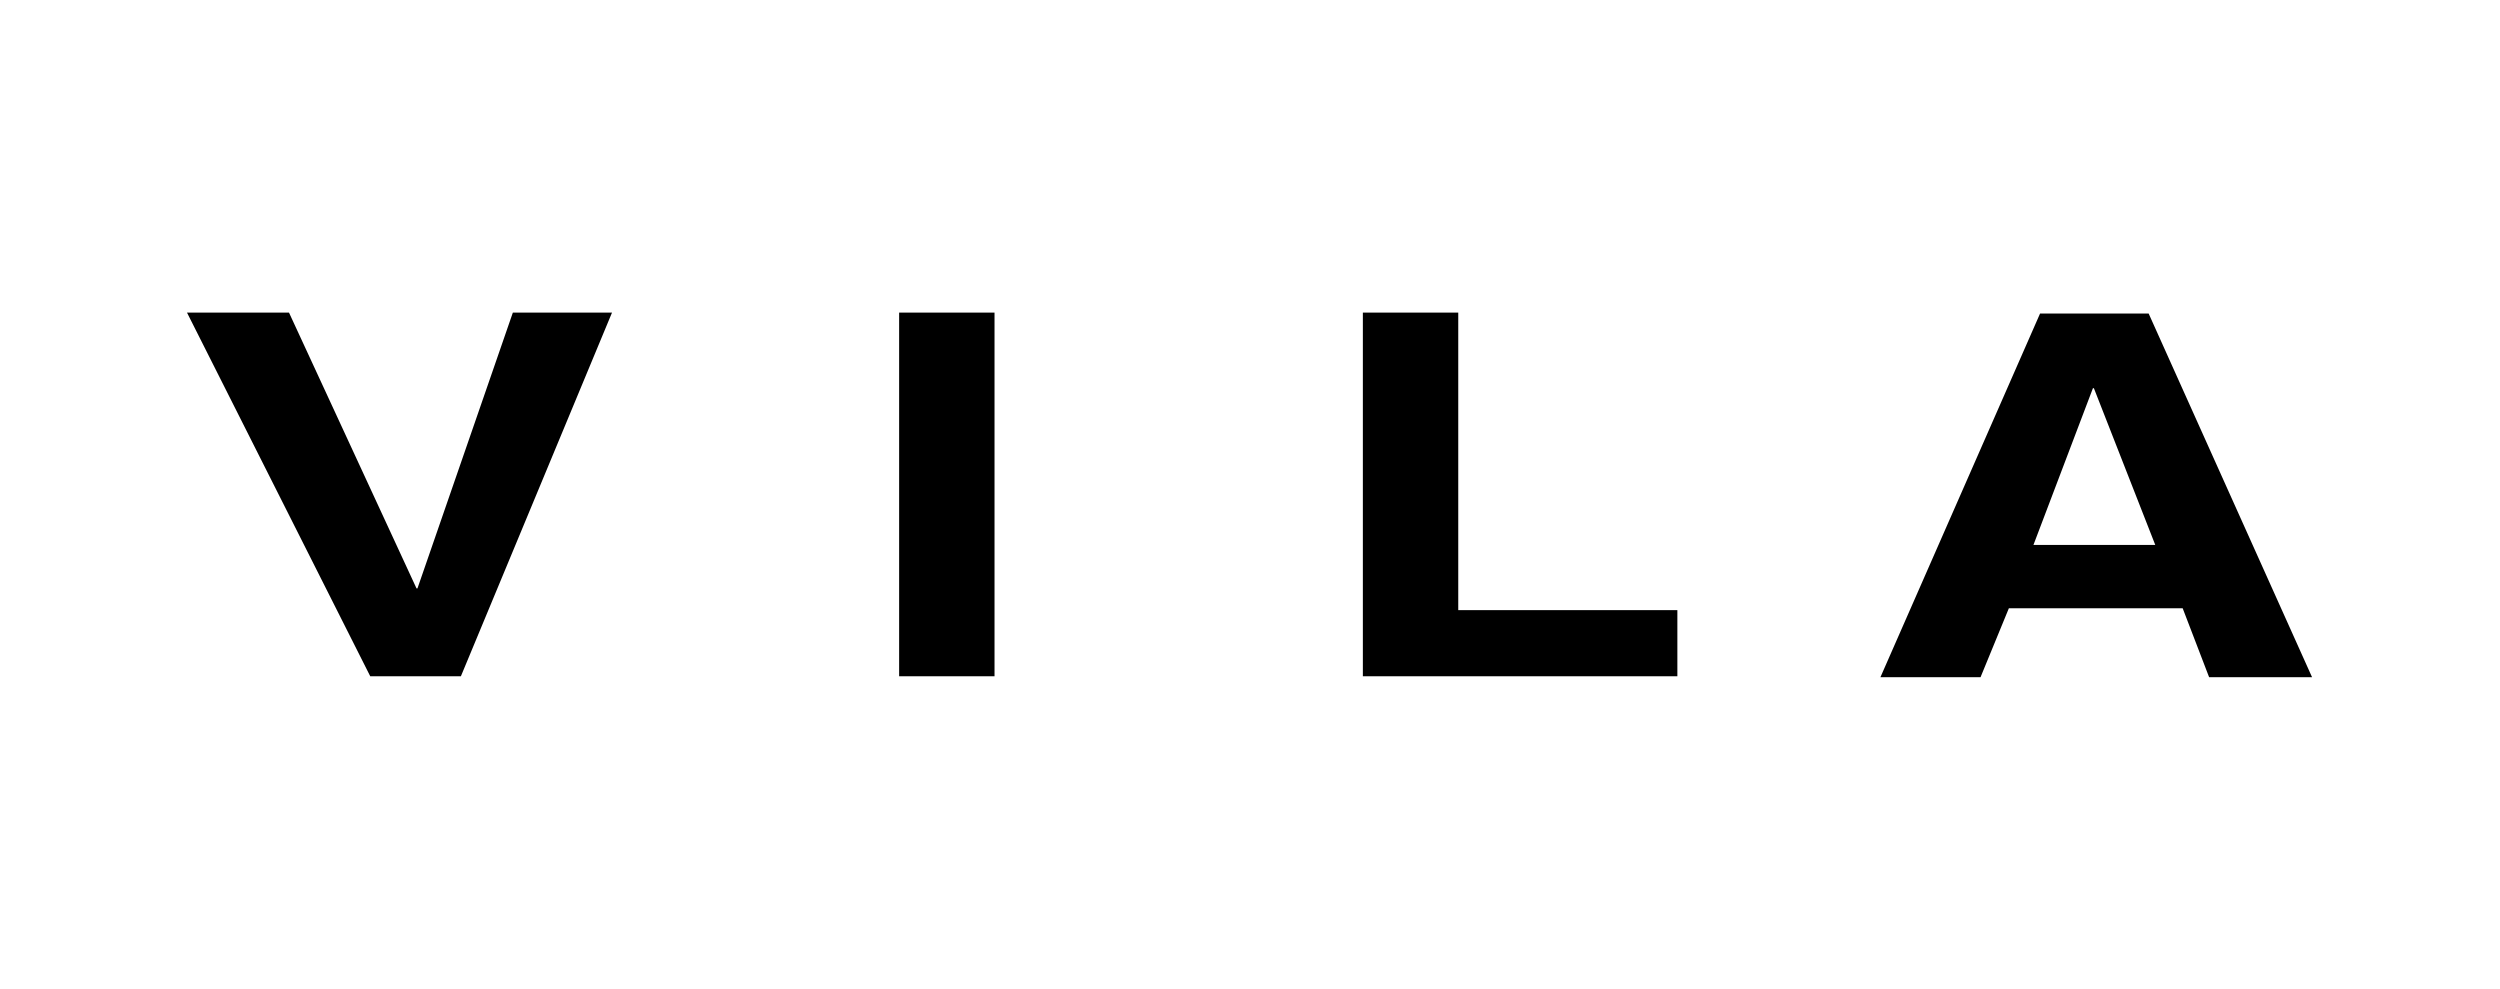 <?xml version="1.0" encoding="utf-8"?>
<!-- Generator: Adobe Illustrator 25.3.1, SVG Export Plug-In . SVG Version: 6.00 Build 0)  -->
<svg version="1.1" id="White" xmlns="http://www.w3.org/2000/svg" xmlns:xlink="http://www.w3.org/1999/xlink" x="0px" y="0px"
	 viewBox="0 0 264.7 104.7" style="enable-background:new 0 0 264.7 104.7;" xml:space="preserve">
<g>
	<g>
		<path d="M54.3,33.1h10.5l-16,38.5h-9.6L19.8,33.1h10.8l13.5,29.2h0.1L54.3,33.1z"/>
		<path d="M105.3,71.6H95.2V33.1h10.1C105.3,33.1,105.3,71.6,105.3,71.6z"/>
		<path d="M154.3,64.6h23.3v7h-33.3V33.1h10.1v31.5H154.3z"/>
		<path d="M221.6,41.1h0.1l6.5,16.6h-12.9L221.6,41.1z M212.7,64.4h18.4l2.8,7.3h10.9l-17.3-38.5H216l-16.9,38.5h10.6L212.7,64.4z"
			/>
	</g>
</g>
</svg>
